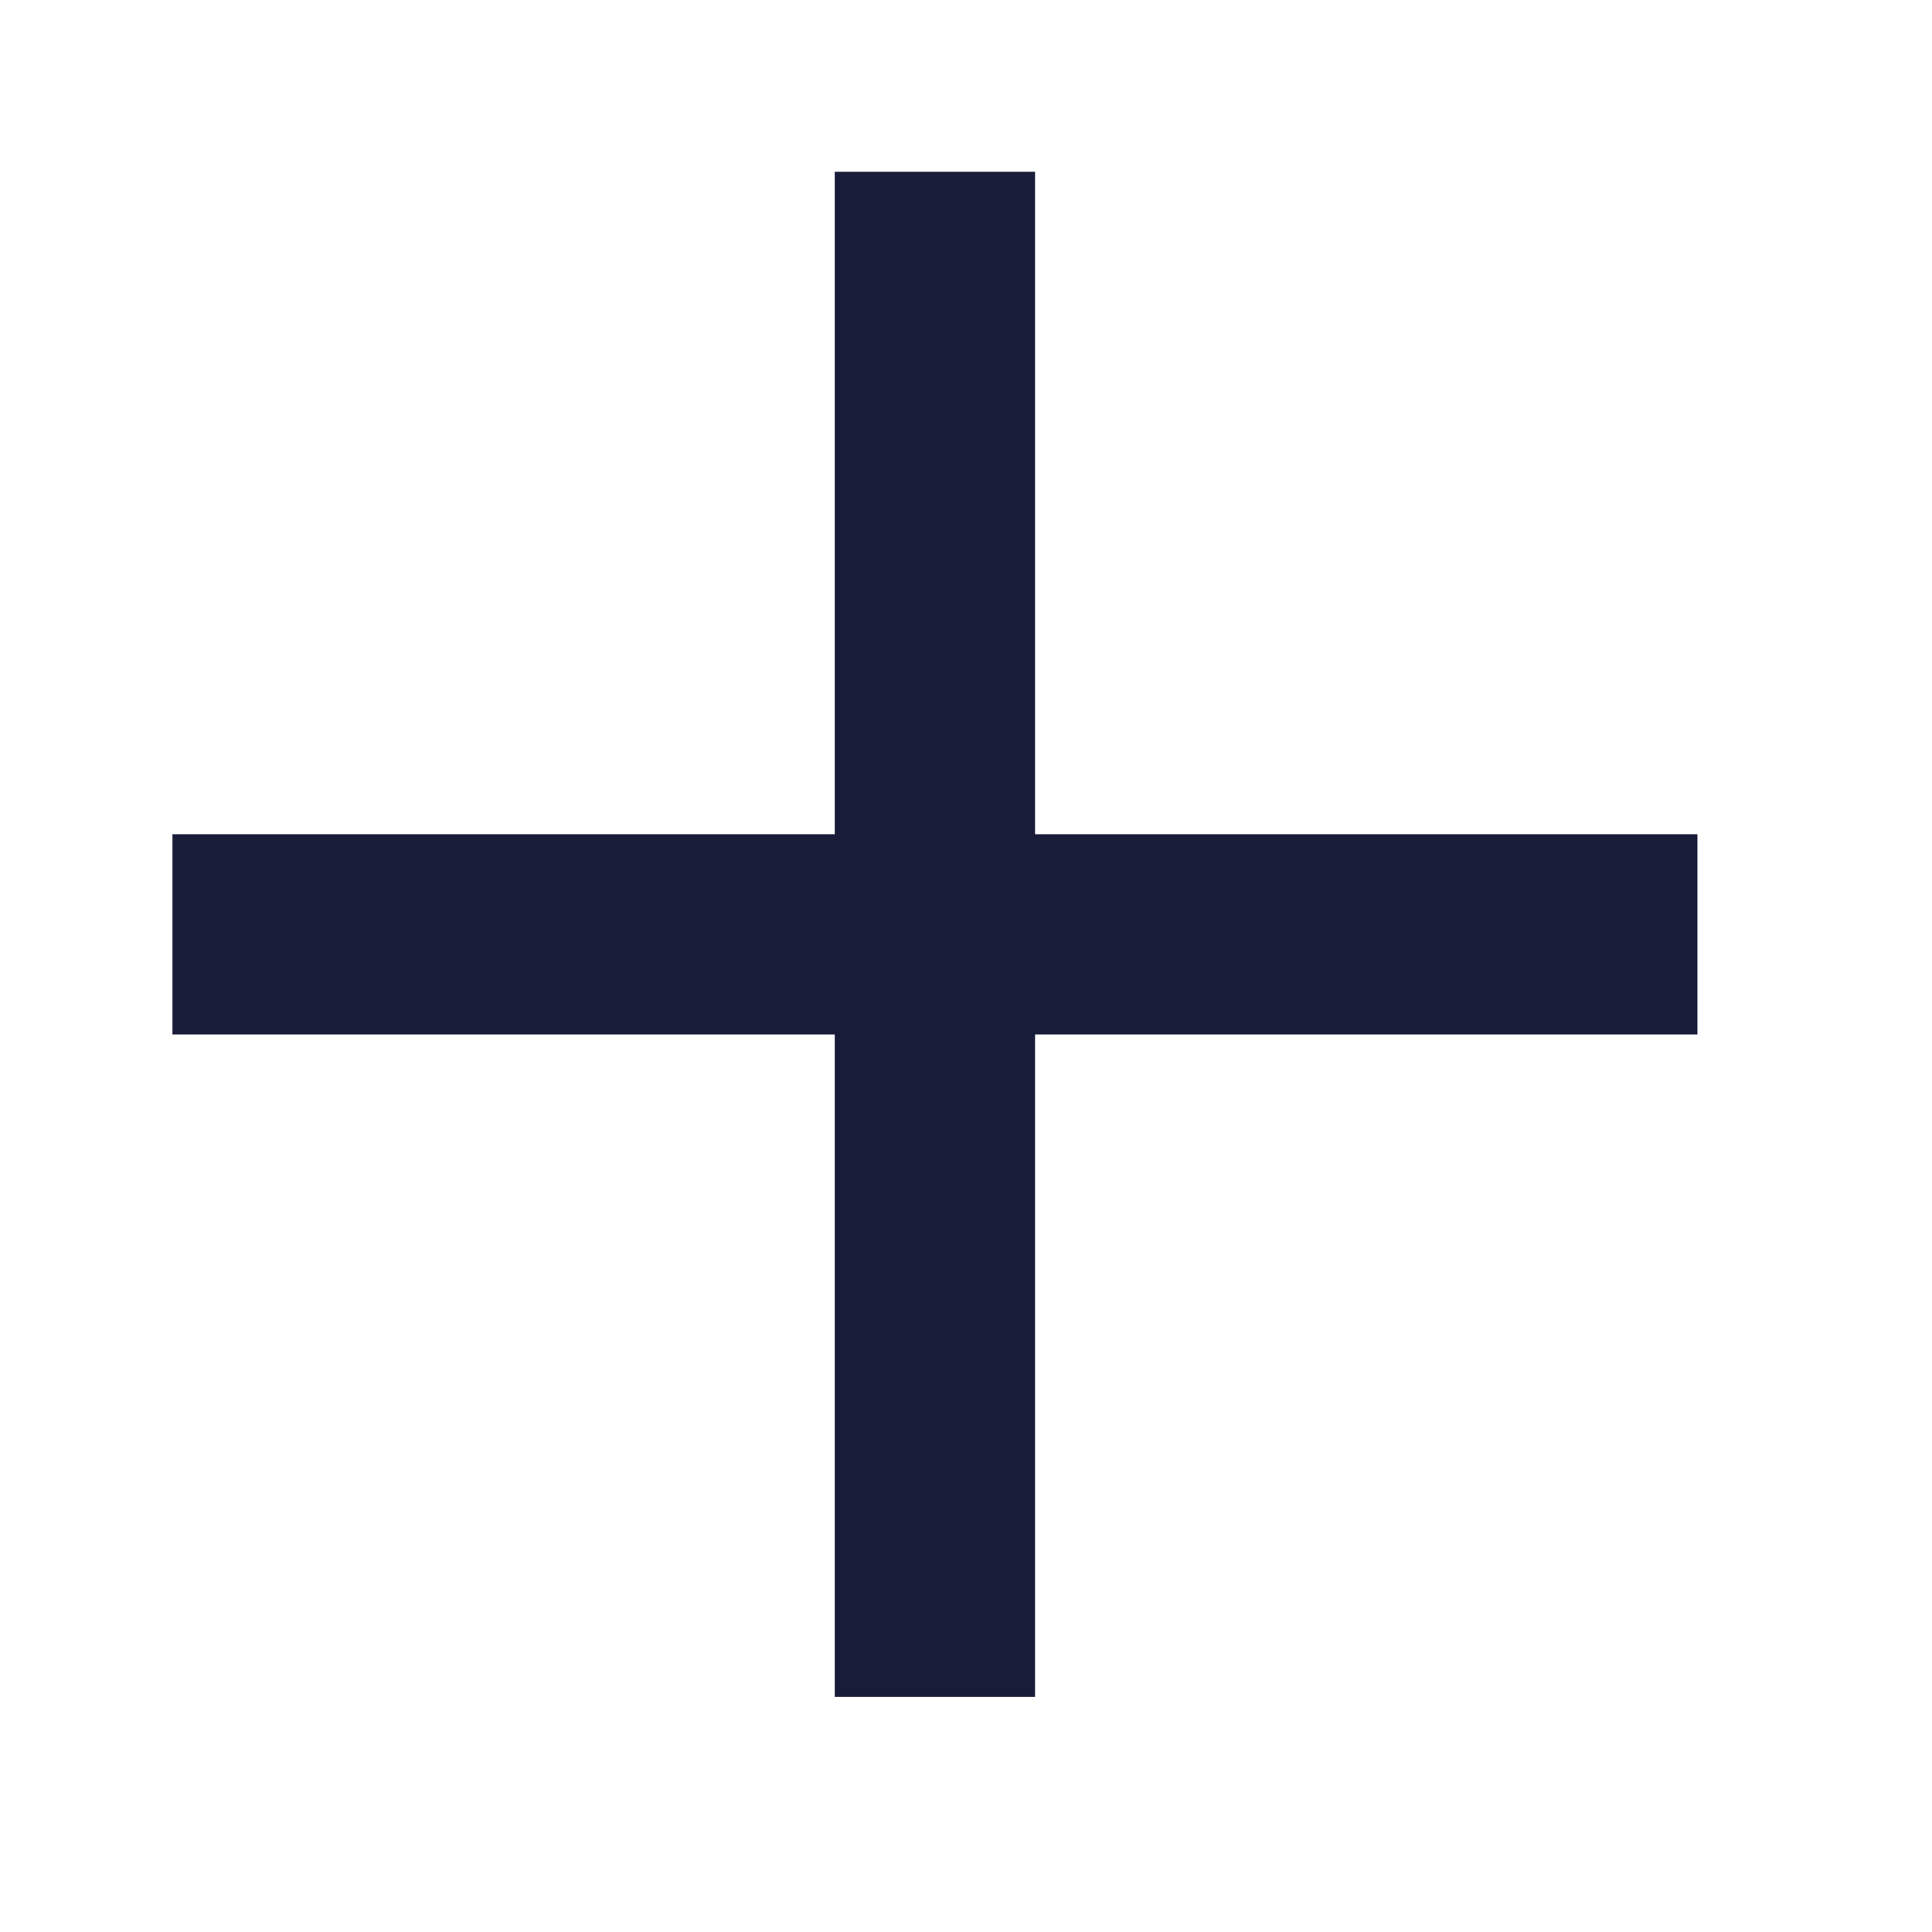 <?xml version="1.0" encoding="UTF-8" standalone="no"?>
<svg version="1.1" xmlns="http://www.w3.org/2000/svg" xmlns:xlink="http://www.w3.org/1999/xlink" xmlns:i="http://ns.adobe.com/AdobeIllustrator/10.0/" width="19" height="19">
	<g id="dp_dp001" transform="matrix(1,0,0,1,-24.032,-36.048)">
		<path id="dp_path002" fill="#fcb458" fill-rule="evenodd" fill-opacity="0" stroke="black" stroke-opacity="0" stroke-width="1.333" d="M 24.227,36.239 L 42.227,36.239 L 42.227,54.237 L 24.227,54.237 Z "/>
		<path id="dp_path003" fill="#181c39" fill-rule="evenodd" d="M 32.241,37.737 L 34.211,37.737 L 34.211,44.252 L 40.725,44.252 L 40.725,46.221 L 34.211,46.221 L 34.211,52.736 L 32.241,52.736 L 32.241,46.221 L 25.728,46.221 L 25.728,44.252 L 32.241,44.252 Z "/>
	</g>
</svg>